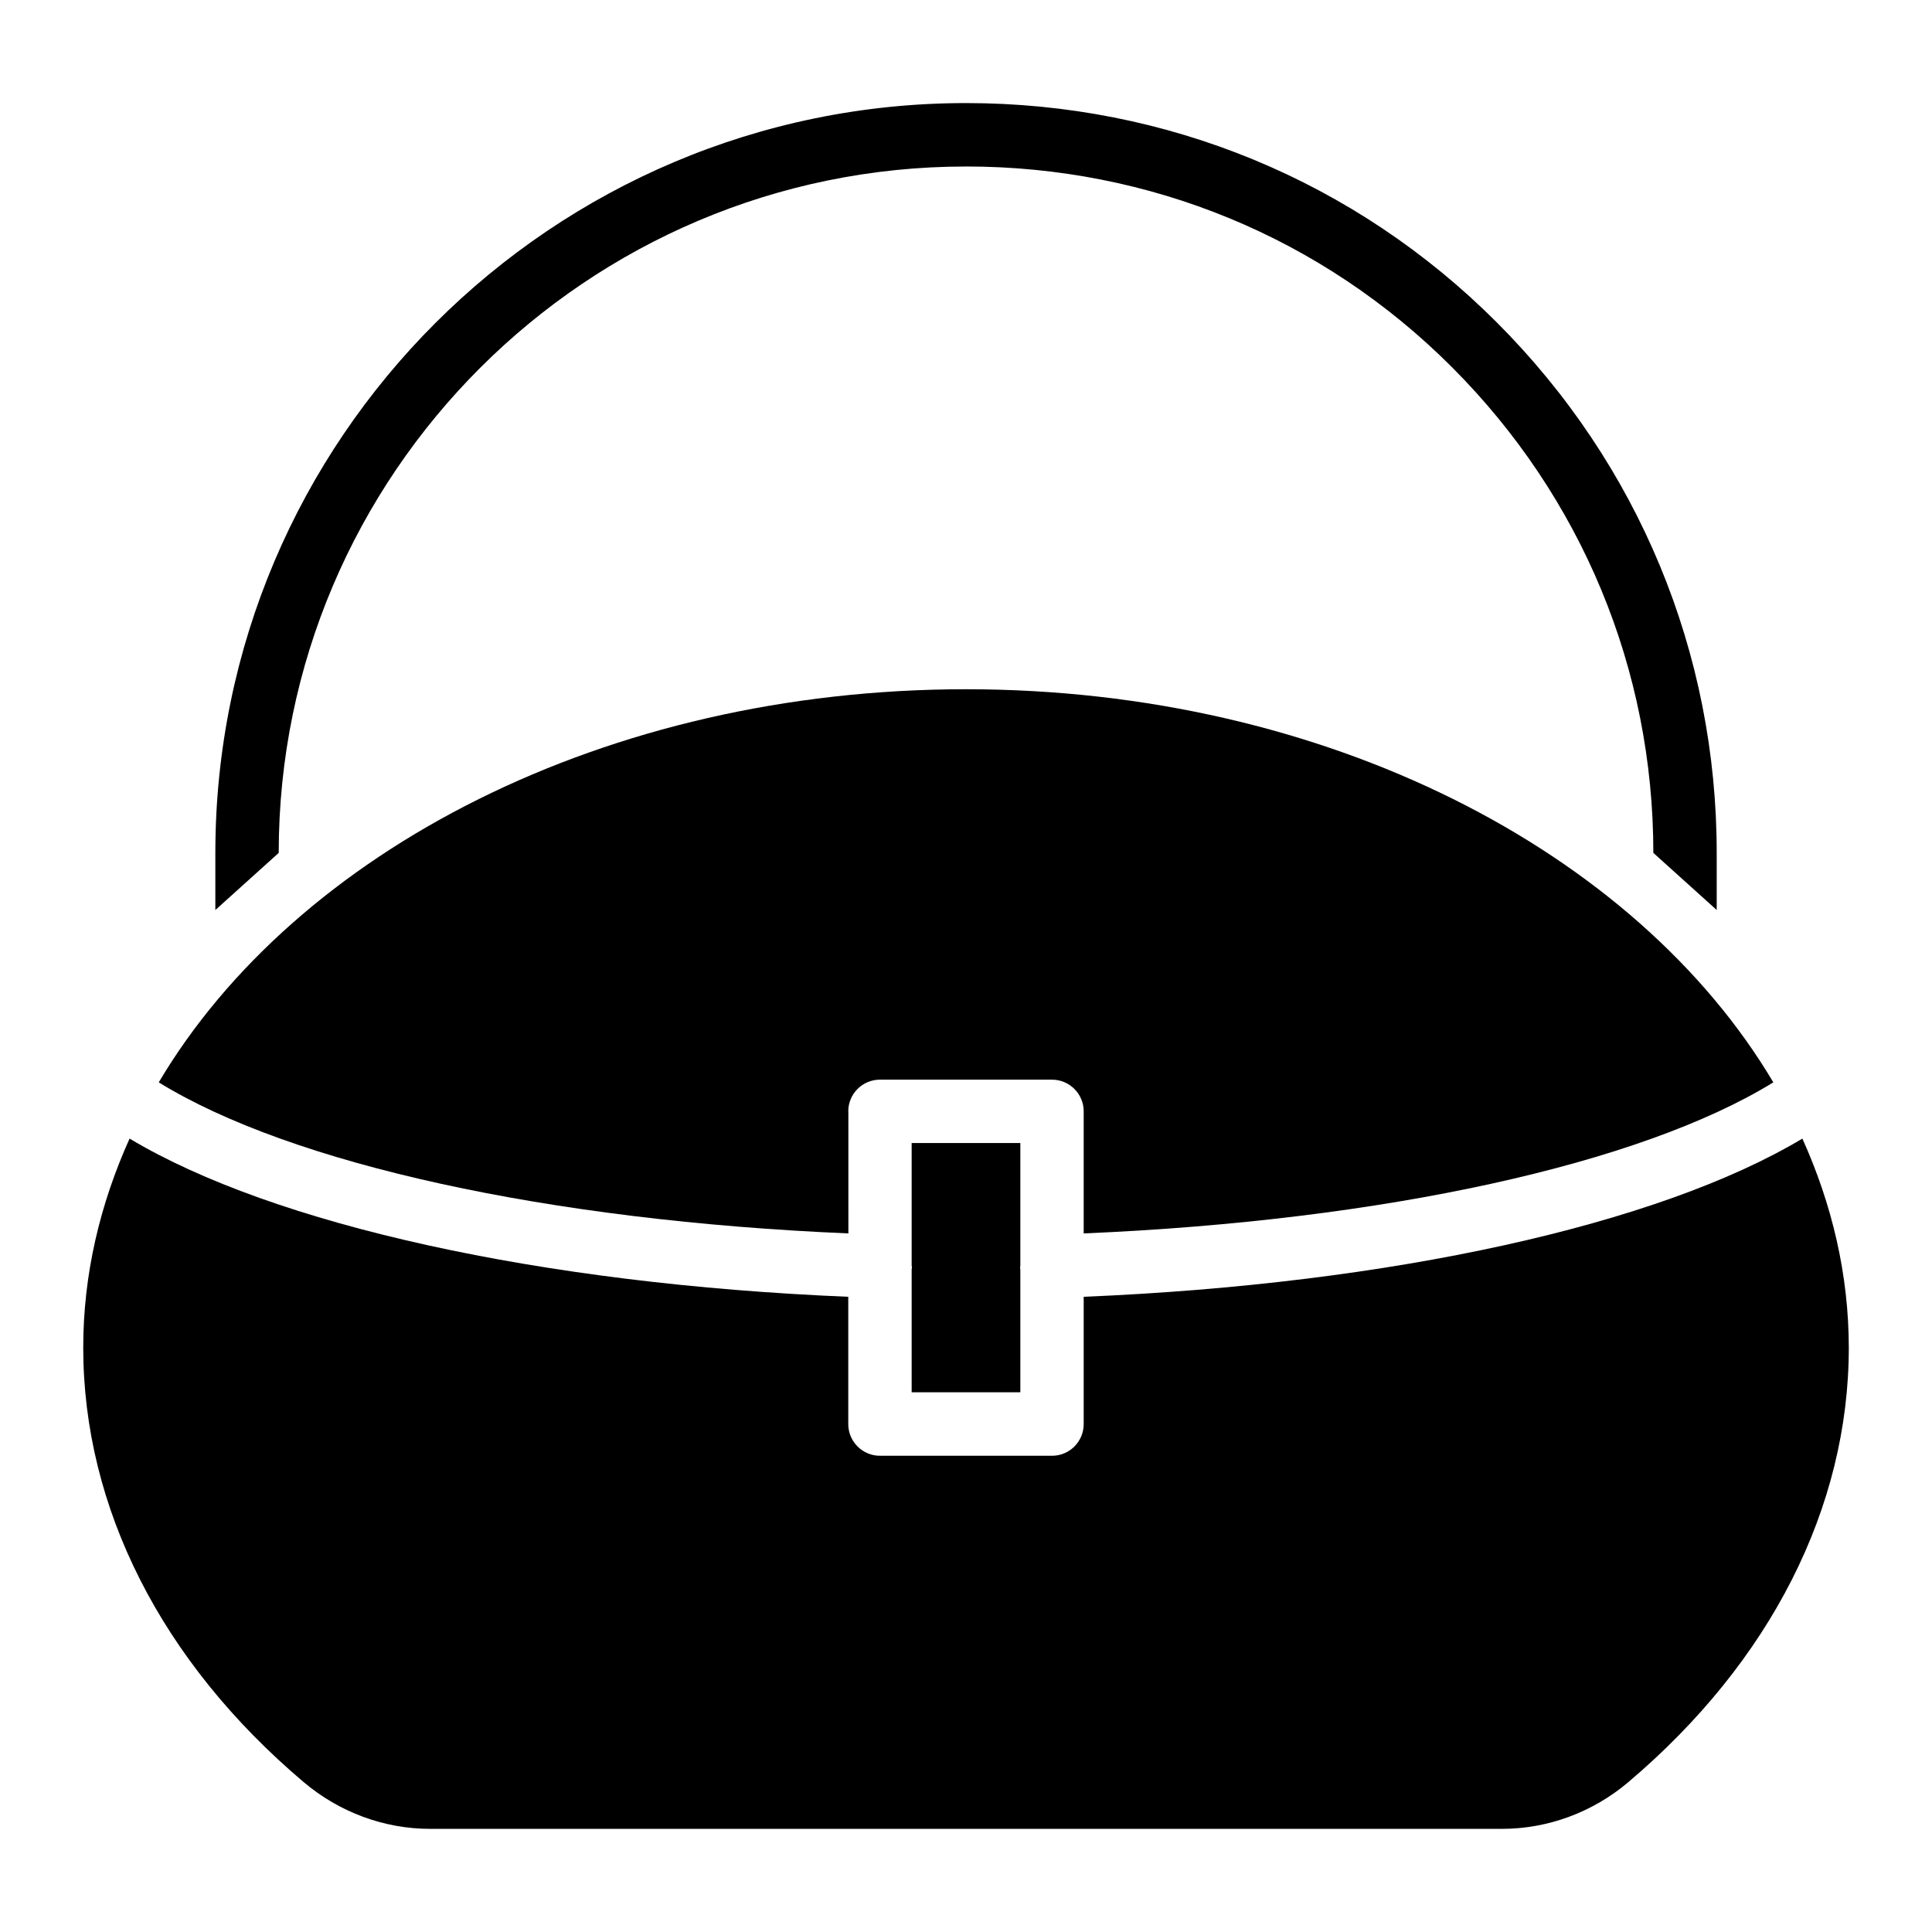 <?xml version="1.0" encoding="UTF-8"?>
<!-- Uploaded to: ICON Repo, www.iconrepo.com, Generator: ICON Repo Mixer Tools -->
<svg fill="#000000" width="800px" height="800px" version="1.1" viewBox="144 144 512 512" xmlns="http://www.w3.org/2000/svg">
 <g>
  <path d="m414.4 446.91h-28.801v32.496c0 0.188 0.105 0.355 0.082 0.547 0 0.148-0.082 0.25-0.082 0.398v32.621h28.801v-32.621c-0.02-0.148-0.082-0.25-0.082-0.398 0-0.188 0.082-0.355 0.082-0.547z"/>
  <path d="m368.8 438.52c0-4.641 3.758-8.398 8.398-8.398h45.594c4.641 0 8.398 3.777 8.398 8.398v32.348c79.371-3.359 147.53-18.348 182.76-40.031-36.363-61.277-118.5-104.18-213.95-104.18-95.453 0-177.59 42.906-213.93 104.18 35.203 21.684 103.39 36.672 182.76 40.031l-0.004-32.348z"/>
  <path d="m621.65 445.74c-38.207 22.859-109.03 38.543-190.46 41.922v33.734c0 4.641-3.758 8.398-8.398 8.398h-45.594c-4.641 0-8.398-3.777-8.398-8.398v-33.734c-81.43-3.379-152.25-19.062-190.46-41.922-7.852 17.422-12.281 36-12.281 55.379 0 42.402 20.738 83.297 58.422 115.16 9.445 7.996 21.328 12.387 33.504 12.387h284.04c12.176 0 24.059-4.387 33.504-12.387 37.66-31.887 58.422-72.781 58.422-115.16-0.02-19.375-4.449-37.953-12.301-55.379z"/>
  <path d="m400 188.12c48.742 0 94.465 18.852 128.75 53.152 34.426 34.449 53.402 80.148 53.402 128.75l16.793 15.137v-15.137c0-53.047-20.699-102.99-58.316-140.62-37.449-37.453-87.391-58.086-140.62-58.086-109.7 0-198.94 89.133-198.94 198.71v15.137l16.793-15.137c0-100.3 81.699-181.9 182.15-181.9z"/>
 </g>
</svg>